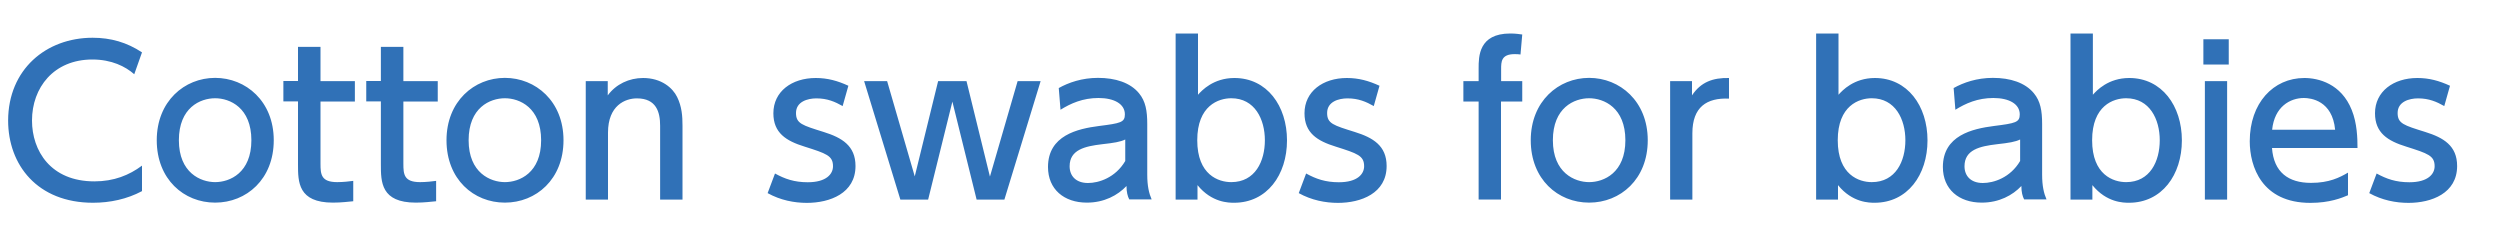 <svg xmlns="http://www.w3.org/2000/svg" width="200" height="20" viewBox="0 0 200 20"><path d="M11.36 15.29c-1.2.64-2.56.93-3.92.93-4.45 0-6.79-3.03-6.79-6.58.01-4.08 3.03-6.62 6.76-6.62 1.46 0 2.74.37 3.95 1.17l-.62 1.75c-.7-.62-1.81-1.18-3.35-1.18-3.1 0-4.83 2.26-4.83 4.88 0 2.42 1.49 4.87 4.99 4.87 1.57 0 2.79-.5 3.81-1.26v2.07zM17.21 6.23c2.46 0 4.69 1.87 4.69 4.99s-2.19 4.99-4.69 4.99-4.67-1.87-4.67-4.99 2.22-4.99 4.67-4.99zm0 8.34c1.18 0 2.9-.75 2.9-3.35s-1.71-3.36-2.9-3.36-2.9.75-2.9 3.36 1.75 3.35 2.9 3.35zM23.85 3.75h1.79v2.74h2.75v1.63h-2.75v4.98c0 .85.05 1.47 1.34 1.47.45 0 1.01-.06 1.28-.1v1.63c-.37.03-.93.11-1.62.11-2.8 0-2.8-1.66-2.8-3.06v-5.04h-1.17v-1.63h1.17v-2.74zM30.48 3.75h1.79v2.74h2.75v1.63h-2.75v4.98c0 .85.05 1.47 1.34 1.47.45 0 1.01-.06 1.28-.1v1.63c-.37.03-.93.11-1.62.11-2.8 0-2.8-1.66-2.8-3.06v-5.04h-1.17v-1.63h1.17v-2.74zM40.39 6.23c2.46 0 4.69 1.87 4.69 4.99s-2.19 4.99-4.69 4.99-4.67-1.87-4.67-4.99 2.22-4.99 4.67-4.99zm0 8.34c1.18 0 2.9-.75 2.9-3.35s-1.71-3.36-2.9-3.36-2.9.75-2.9 3.36 1.75 3.35 2.9 3.35zM46.86 15.97v-9.48h1.76v1.14c.66-.9 1.71-1.39 2.83-1.39 1.47 0 2.37.8 2.72 1.52.38.77.43 1.54.43 2.29v5.92h-1.79v-5.91c0-1.09-.3-2.19-1.86-2.19-.93 0-2.31.56-2.31 2.74v5.36h-1.79zM67.42 8.49c-.62-.35-1.23-.62-2.11-.62-.7 0-1.63.26-1.63 1.17 0 .85.5.98 2.22 1.52 1.44.45 2.54 1.09 2.54 2.72 0 2.19-2.06 2.95-3.89 2.95-1.01 0-2.11-.21-3.14-.78l.59-1.57c.78.43 1.54.7 2.62.7 1.5 0 2.02-.67 2.02-1.28 0-.85-.54-1.02-2.27-1.57-1.49-.46-2.5-1.1-2.5-2.67 0-1.74 1.47-2.82 3.39-2.82.94 0 1.74.22 2.61.62l-.46 1.63zM79.2 14.11l2.21-7.62h1.84l-2.9 9.48h-2.22l-1.94-7.84-1.94 7.84h-2.22l-2.9-9.48h1.84l2.21 7.62 1.87-7.62h2.27l1.87 7.62zM84.69 7.05c.8-.45 1.87-.82 3.15-.82 1.39 0 2.58.38 3.28 1.23.53.64.66 1.41.66 2.46v4.05c0 .91.14 1.5.35 1.98h-1.79c-.13-.24-.22-.59-.22-1.07-.7.74-1.78 1.33-3.17 1.33-1.83 0-3.11-1.07-3.11-2.85 0-2.53 2.37-3.06 4.08-3.28 1.73-.22 2.07-.29 2.07-.93 0-.83-.85-1.31-2.11-1.31s-2.22.43-3.04.94l-.14-1.75zm5.33 4.11c-.4.19-.88.27-1.87.38-1.34.16-2.58.43-2.58 1.76 0 .78.51 1.34 1.47 1.34.86 0 2.19-.42 2.98-1.76v-1.73zM95.81 15.97h-1.76v-13.29h1.79v4.9c.3-.34 1.23-1.34 2.91-1.34 2.61 0 4.21 2.23 4.21 4.99s-1.6 4.99-4.23 4.99c-.42 0-1.79 0-2.93-1.41v1.15zm2.69-1.4c1.92 0 2.69-1.68 2.69-3.35s-.8-3.36-2.69-3.36c-1.01 0-2.72.58-2.72 3.36s1.71 3.35 2.72 3.35zM109.91 8.49c-.62-.35-1.23-.62-2.11-.62-.71 0-1.63.26-1.63 1.17 0 .85.5.98 2.22 1.52 1.44.45 2.54 1.09 2.54 2.72 0 2.19-2.06 2.95-3.89 2.95-1.01 0-2.11-.21-3.14-.78l.59-1.57c.78.43 1.54.7 2.62.7 1.5 0 2.02-.67 2.02-1.28 0-.85-.54-1.02-2.27-1.57-1.49-.46-2.5-1.1-2.5-2.67 0-1.74 1.47-2.82 3.39-2.82.94 0 1.74.22 2.61.62l-.46 1.63zM121.78 6.49v1.63h-1.7v7.84h-1.79v-7.84h-1.22v-1.63h1.22v-1.02c0-.94 0-2.79 2.53-2.79.42 0 .74.05.96.08l-.14 1.6c-.13-.02-.26-.03-.46-.03-1.09 0-1.09.61-1.09 1.22v.94h1.7zM127.13 6.23c2.46 0 4.69 1.87 4.69 4.99s-2.19 4.99-4.69 4.99-4.67-1.87-4.67-4.99 2.22-4.99 4.67-4.99zm0 8.34c1.18 0 2.9-.75 2.9-3.35s-1.71-3.36-2.9-3.36-2.9.75-2.9 3.36 1.75 3.35 2.9 3.35zM133.61 15.97v-9.48h1.75v1.14c.7-1.06 1.67-1.42 2.96-1.39v1.65c-1.78-.08-2.93.67-2.93 2.77v5.31h-1.78zM147.05 15.97h-1.76v-13.29h1.79v4.9c.3-.34 1.23-1.34 2.91-1.34 2.61 0 4.21 2.23 4.21 4.99s-1.6 4.99-4.23 4.99c-.42 0-1.79 0-2.93-1.41v1.15zm2.69-1.4c1.92 0 2.69-1.68 2.69-3.35s-.8-3.36-2.69-3.36c-1.01 0-2.72.58-2.72 3.36s1.71 3.35 2.72 3.35zM156.28 7.05c.8-.45 1.87-.82 3.15-.82 1.39 0 2.58.38 3.28 1.23.53.64.66 1.41.66 2.46v4.05c0 .91.14 1.5.35 1.98h-1.79c-.13-.24-.22-.59-.22-1.07-.7.74-1.78 1.33-3.17 1.33-1.83 0-3.11-1.07-3.11-2.85 0-2.53 2.37-3.06 4.08-3.28 1.73-.22 2.07-.29 2.07-.93 0-.83-.85-1.31-2.11-1.31s-2.22.43-3.04.94l-.14-1.75zm5.33 4.11c-.4.19-.88.27-1.87.38-1.34.16-2.58.43-2.58 1.76 0 .78.51 1.34 1.47 1.34.86 0 2.19-.42 2.98-1.76v-1.73zM167.4 15.97h-1.76v-13.29h1.79v4.9c.3-.34 1.23-1.34 2.91-1.34 2.61 0 4.21 2.23 4.21 4.99s-1.6 4.99-4.23 4.99c-.42 0-1.79 0-2.93-1.41v1.15zm2.69-1.4c1.92 0 2.69-1.68 2.69-3.35s-.8-3.36-2.69-3.36c-1.01 0-2.72.58-2.72 3.36s1.71 3.35 2.72 3.35zM178.3 5.16h-2.03v-2.02h2.03v2.02zm-.13 10.81h-1.78v-9.48h1.78v9.48zM181.76 11.84c.14 1.94 1.31 2.79 3.12 2.79 1.46 0 2.29-.43 2.96-.82v1.81c-.5.21-1.46.61-3.01.61-3.89 0-4.85-2.91-4.85-4.93 0-3.04 1.87-5.06 4.37-5.06 1.12 0 2.95.45 3.79 2.56.43 1.06.46 2.27.46 3.04h-6.85zm5.05-1.46c-.22-2.34-1.95-2.54-2.5-2.54-1.1 0-2.35.69-2.54 2.54h5.04zM195.55 8.49c-.62-.35-1.23-.62-2.11-.62-.7 0-1.63.26-1.63 1.17 0 .85.5.98 2.22 1.52 1.44.45 2.54 1.09 2.54 2.72 0 2.19-2.06 2.95-3.89 2.95-1.01 0-2.11-.21-3.14-.78l.59-1.57c.78.43 1.54.7 2.62.7 1.5 0 2.02-.67 2.02-1.28 0-.85-.54-1.02-2.27-1.57-1.49-.46-2.5-1.1-2.5-2.67 0-1.74 1.47-2.82 3.39-2.82.94 0 1.74.22 2.61.62l-.46 1.63z" fill="#3071b7"/></svg>